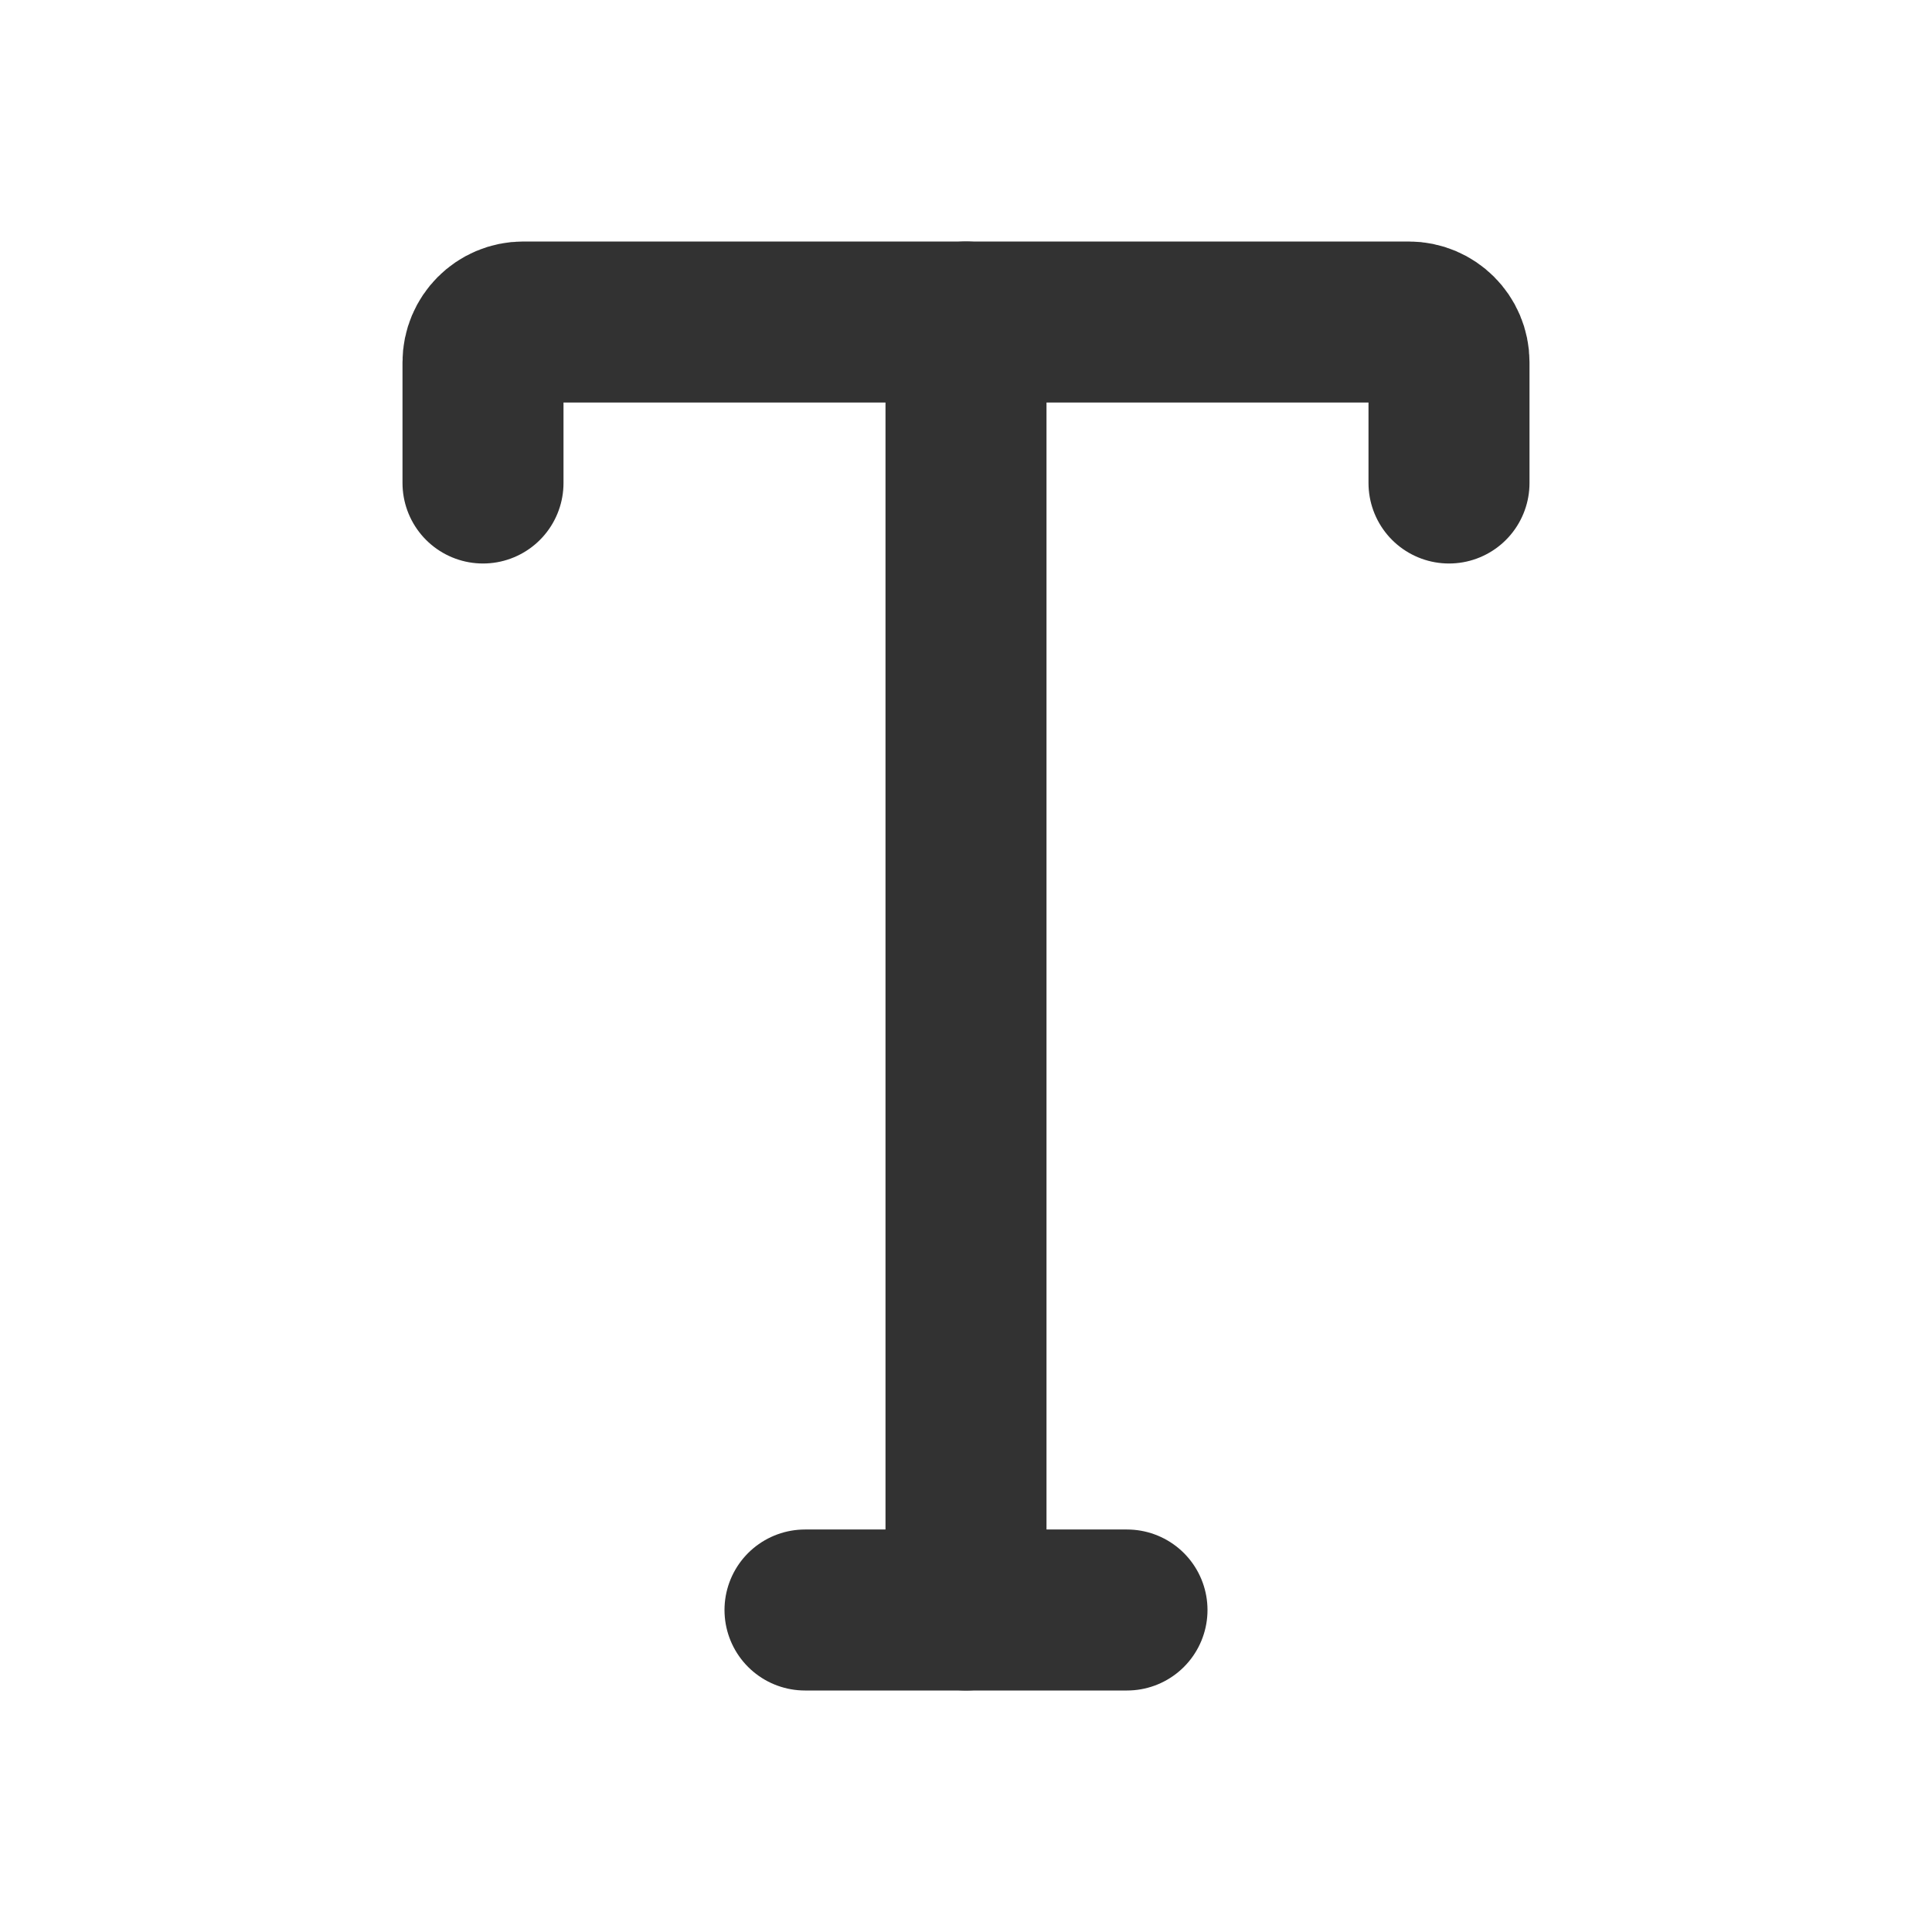 <?xml version="1.0" encoding="utf-8"?>
<svg width="800px" height="800px" viewBox="0 0 24 24" fill="none" xmlns="http://www.w3.org/2000/svg">
<path d="M6 6V4.5V4.5C6 4.224 6.224 4 6.5 4H17.5C17.776 4 18 4.224 18 4.5V4.5V6" stroke="#323232" stroke-width="2" stroke-linecap="round" stroke-linejoin="round"/>
<path d="M12 4V20" stroke="#323232" stroke-width="2" stroke-linecap="round" stroke-linejoin="round"/>
<path d="M10 20H14" stroke="#323232" stroke-width="2" stroke-linecap="round" stroke-linejoin="round"/>
</svg>